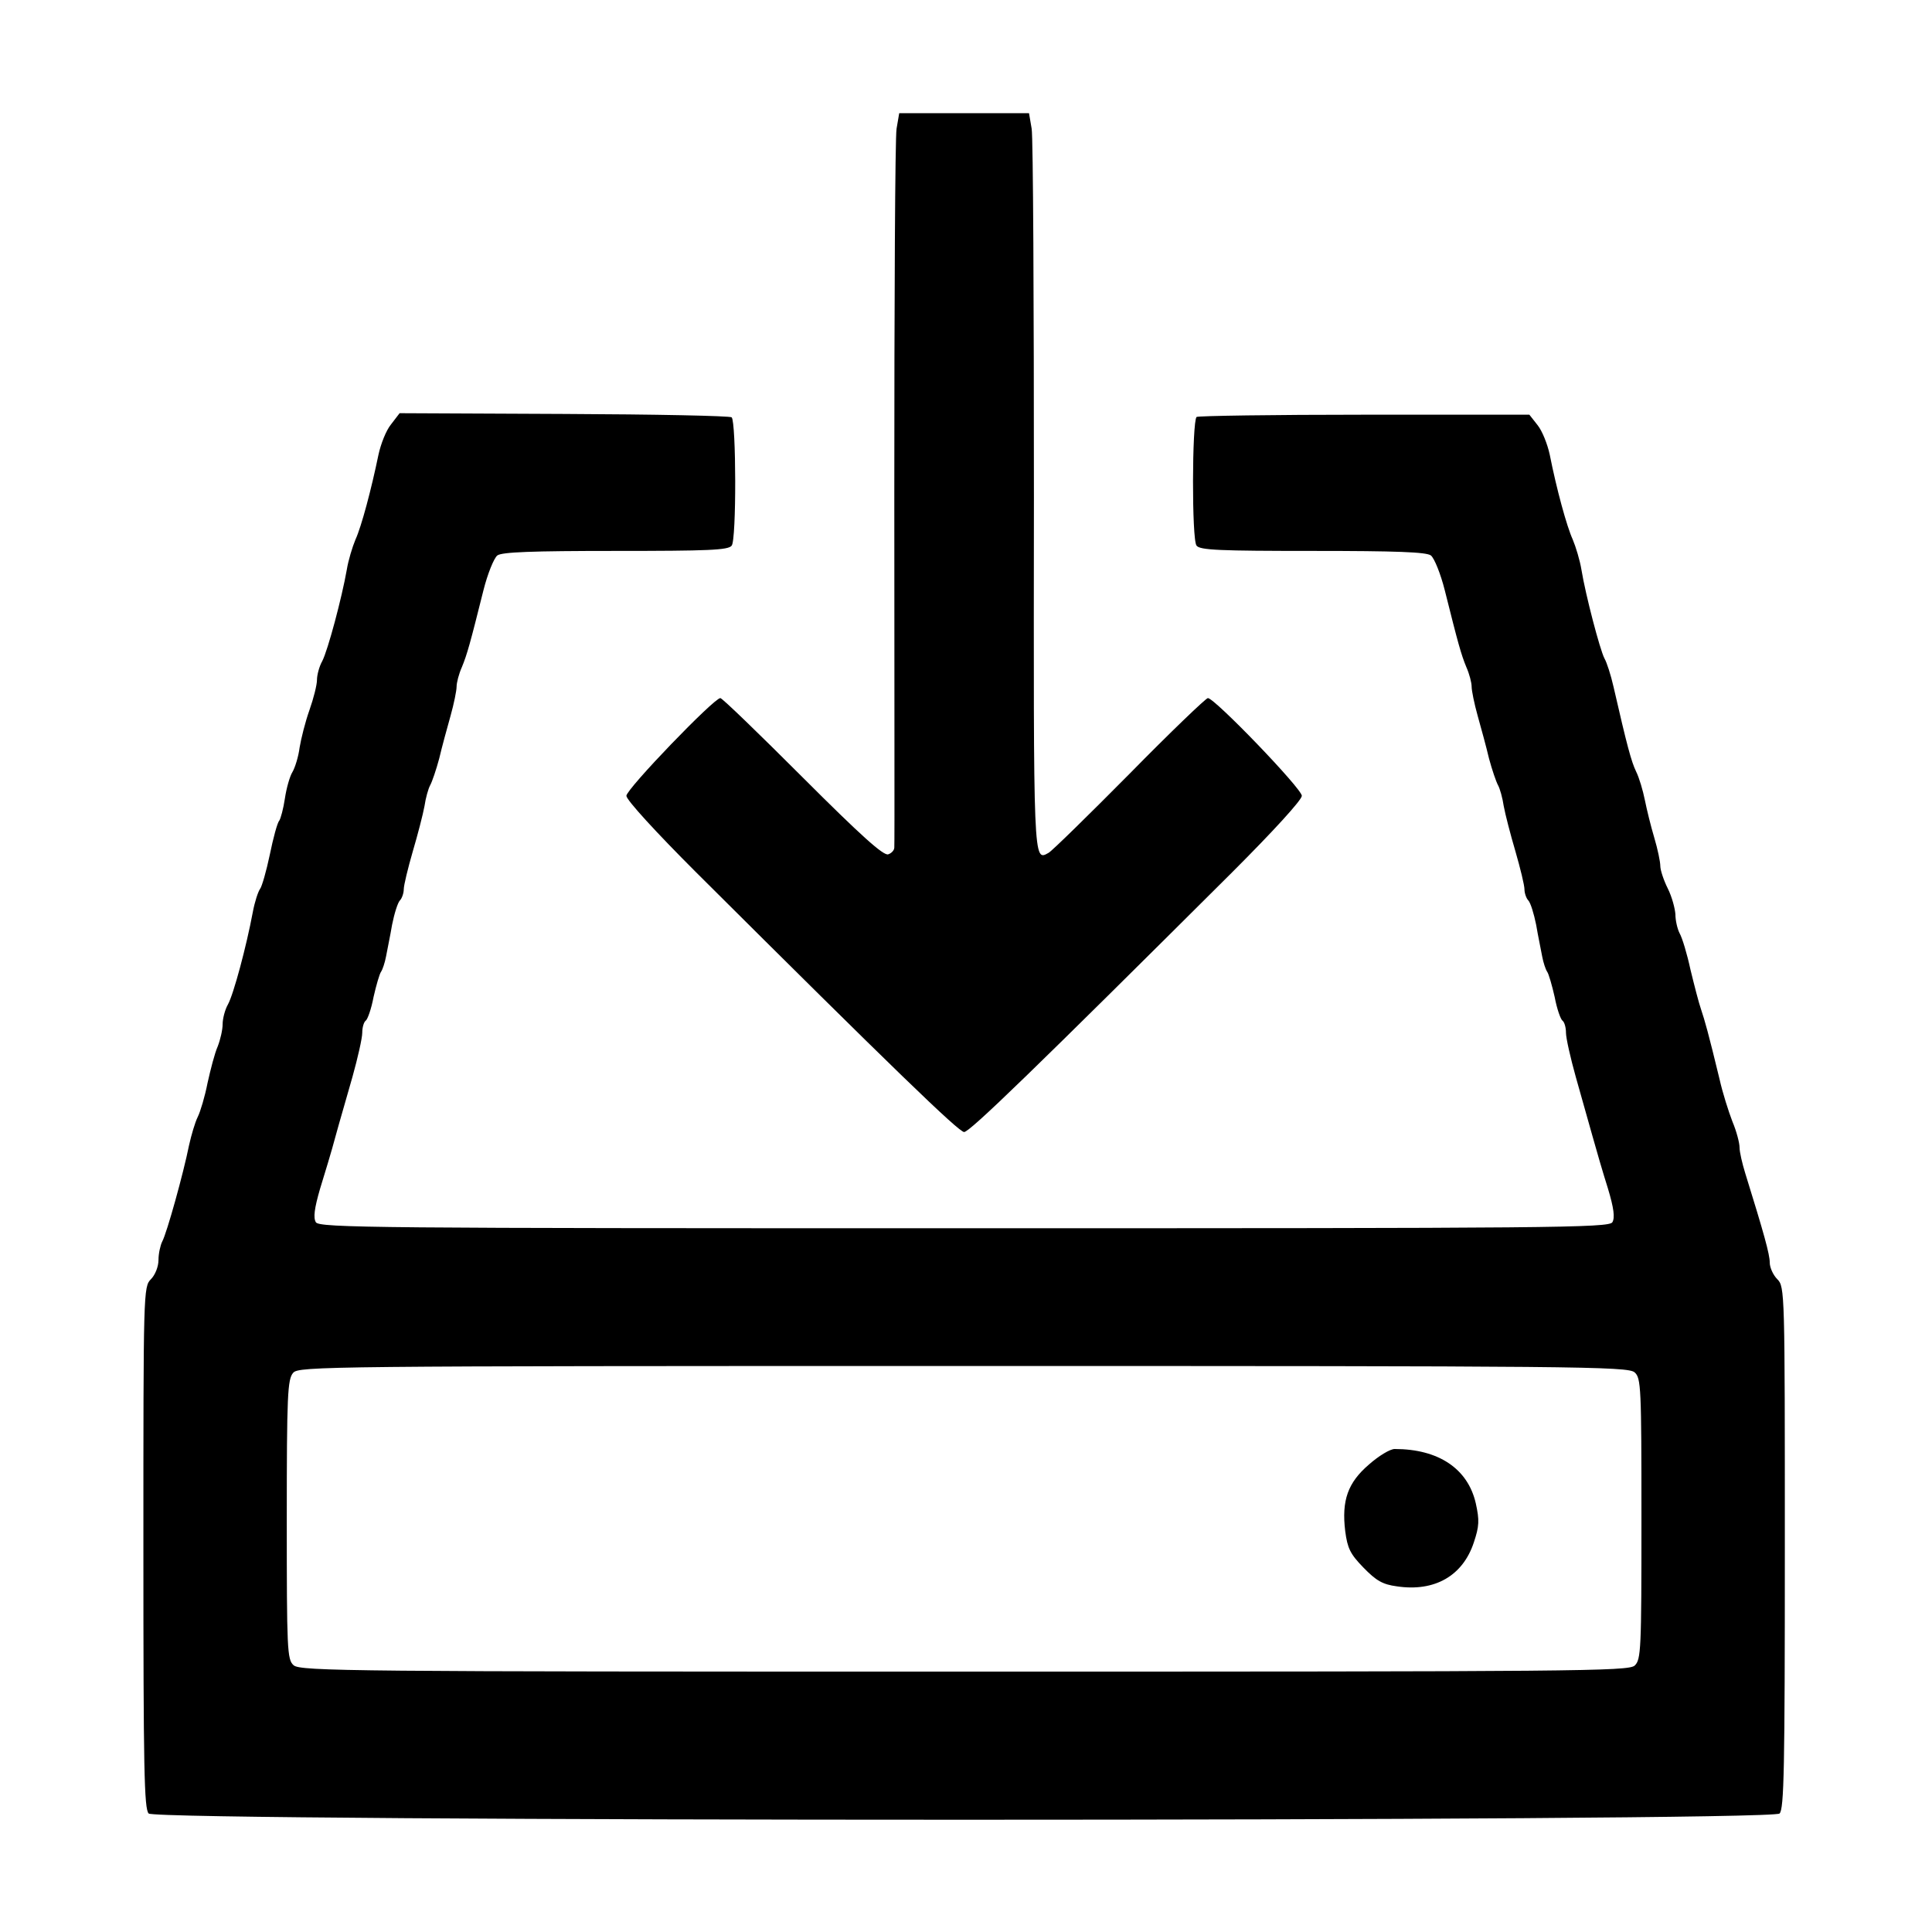 <?xml version="1.0" encoding="UTF-8" standalone="no"?> <svg xmlns="http://www.w3.org/2000/svg" version="1.0" width="512pt" height="512pt" viewBox="0 0 512 512" preserveAspectRatio="xMidYMid meet"><g transform="translate(0,512) scale(0.1,-0.1)" fill="#000000" stroke="none"><path d="M2376 4779 c-4 -23 -6 -458 -6 -968 0 -509 1 -931 0 -937 0 -7 -7 -15 -16 -18 -12 -5 -73 50 -227 204 -115 115 -213 210 -218 210 -17 0 -249 -241 -249 -259 0 -11 79 -97 184 -202 524 -522 697 -689 711 -689 15 0 188 168 711 689 108 108 184 191 184 202 0 19 -231 259 -249 259 -5 0 -99 -90 -208 -201 -109 -110 -205 -204 -214 -209 -41 -23 -40 -35 -39 942 0 515 -2 954 -6 977 l-7 41 -172 0 -172 0 -7 -41z"></path><path d="M1036 3995 c-13 -16 -27 -52 -33 -80 -19 -92 -45 -190 -61 -225 -8 -19 -19 -55 -23 -80 -13 -74 -50 -213 -65 -242 -8 -14 -14 -37 -14 -50 0 -13 -9 -49 -20 -80 -11 -31 -22 -75 -26 -99 -3 -24 -12 -53 -19 -65 -7 -11 -16 -43 -20 -70 -4 -27 -11 -53 -15 -59 -5 -5 -16 -46 -25 -90 -9 -43 -21 -85 -26 -91 -5 -7 -14 -34 -19 -61 -17 -91 -51 -218 -66 -245 -8 -14 -14 -38 -14 -52 0 -15 -6 -41 -13 -59 -8 -18 -19 -61 -27 -97 -7 -36 -19 -76 -26 -90 -7 -14 -17 -48 -23 -75 -15 -75 -59 -233 -71 -255 -5 -10 -10 -32 -10 -49 0 -18 -9 -40 -20 -51 -20 -20 -20 -33 -20 -711 0 -587 2 -693 14 -705 22 -22 4300 -22 4322 0 12 12 14 118 14 705 0 678 0 691 -20 711 -11 11 -20 31 -20 44 0 22 -15 76 -65 237 -8 26 -15 56 -15 68 0 12 -8 43 -19 69 -10 26 -26 76 -34 112 -30 124 -39 155 -49 185 -6 17 -18 64 -28 105 -9 42 -22 85 -29 97 -6 12 -11 34 -11 50 -1 15 -9 46 -20 68 -11 22 -20 49 -20 60 0 11 -7 45 -16 75 -9 30 -20 75 -25 100 -5 25 -15 59 -23 75 -13 27 -24 68 -60 225 -7 31 -18 65 -24 75 -12 23 -50 168 -61 235 -4 25 -15 61 -23 80 -16 35 -43 134 -61 225 -6 28 -20 63 -32 78 l-22 28 -438 0 c-241 0 -440 -3 -444 -6 -12 -13 -13 -326 0 -341 9 -12 62 -14 308 -14 222 0 301 -3 313 -12 9 -7 26 -49 37 -93 35 -140 43 -169 57 -203 8 -18 14 -41 14 -52 0 -10 7 -45 16 -77 9 -32 23 -83 30 -113 8 -30 19 -62 24 -71 5 -9 12 -34 15 -55 4 -22 18 -76 31 -120 13 -45 24 -90 24 -101 0 -10 5 -24 10 -29 6 -6 15 -35 21 -65 5 -30 13 -67 16 -84 3 -16 9 -34 13 -40 4 -5 13 -36 20 -67 6 -32 16 -60 21 -63 5 -4 9 -18 9 -32 0 -14 12 -67 26 -117 14 -50 34 -120 44 -156 10 -36 28 -98 41 -139 16 -53 19 -78 12 -90 -9 -15 -158 -16 -1718 -16 -1560 0 -1709 1 -1718 16 -7 12 -4 36 11 88 12 39 31 101 41 139 10 37 31 108 45 158 14 50 26 103 26 117 0 14 4 28 9 32 5 3 15 31 21 63 7 31 16 62 20 67 4 6 10 24 13 40 3 17 11 54 16 84 6 30 15 59 21 65 5 5 10 19 10 29 0 11 11 56 24 101 13 44 27 98 31 120 3 21 10 46 15 55 5 9 16 41 24 71 7 30 21 81 30 113 9 32 16 67 16 77 0 11 6 34 14 52 14 34 22 63 57 203 11 44 28 86 37 93 12 9 91 12 313 12 246 0 299 2 308 14 13 15 12 328 0 340 -4 4 -203 8 -443 9 l-437 2 -23 -30z m3296 -2512 c17 -15 18 -40 18 -388 0 -348 -1 -373 -18 -389 -17 -15 -150 -16 -1777 -16 -1620 0 -1760 1 -1777 17 -17 15 -18 41 -18 386 0 331 2 372 17 389 15 17 84 18 1776 18 1624 0 1762 -1 1779 -17z"></path><path d="M3628 1239 c-56 -48 -73 -95 -63 -177 6 -45 13 -60 48 -96 34 -35 51 -45 89 -50 100 -15 175 28 204 117 14 42 15 58 5 103 -21 92 -99 144 -215 144 -12 0 -42 -18 -68 -41z"></path></g></svg> 